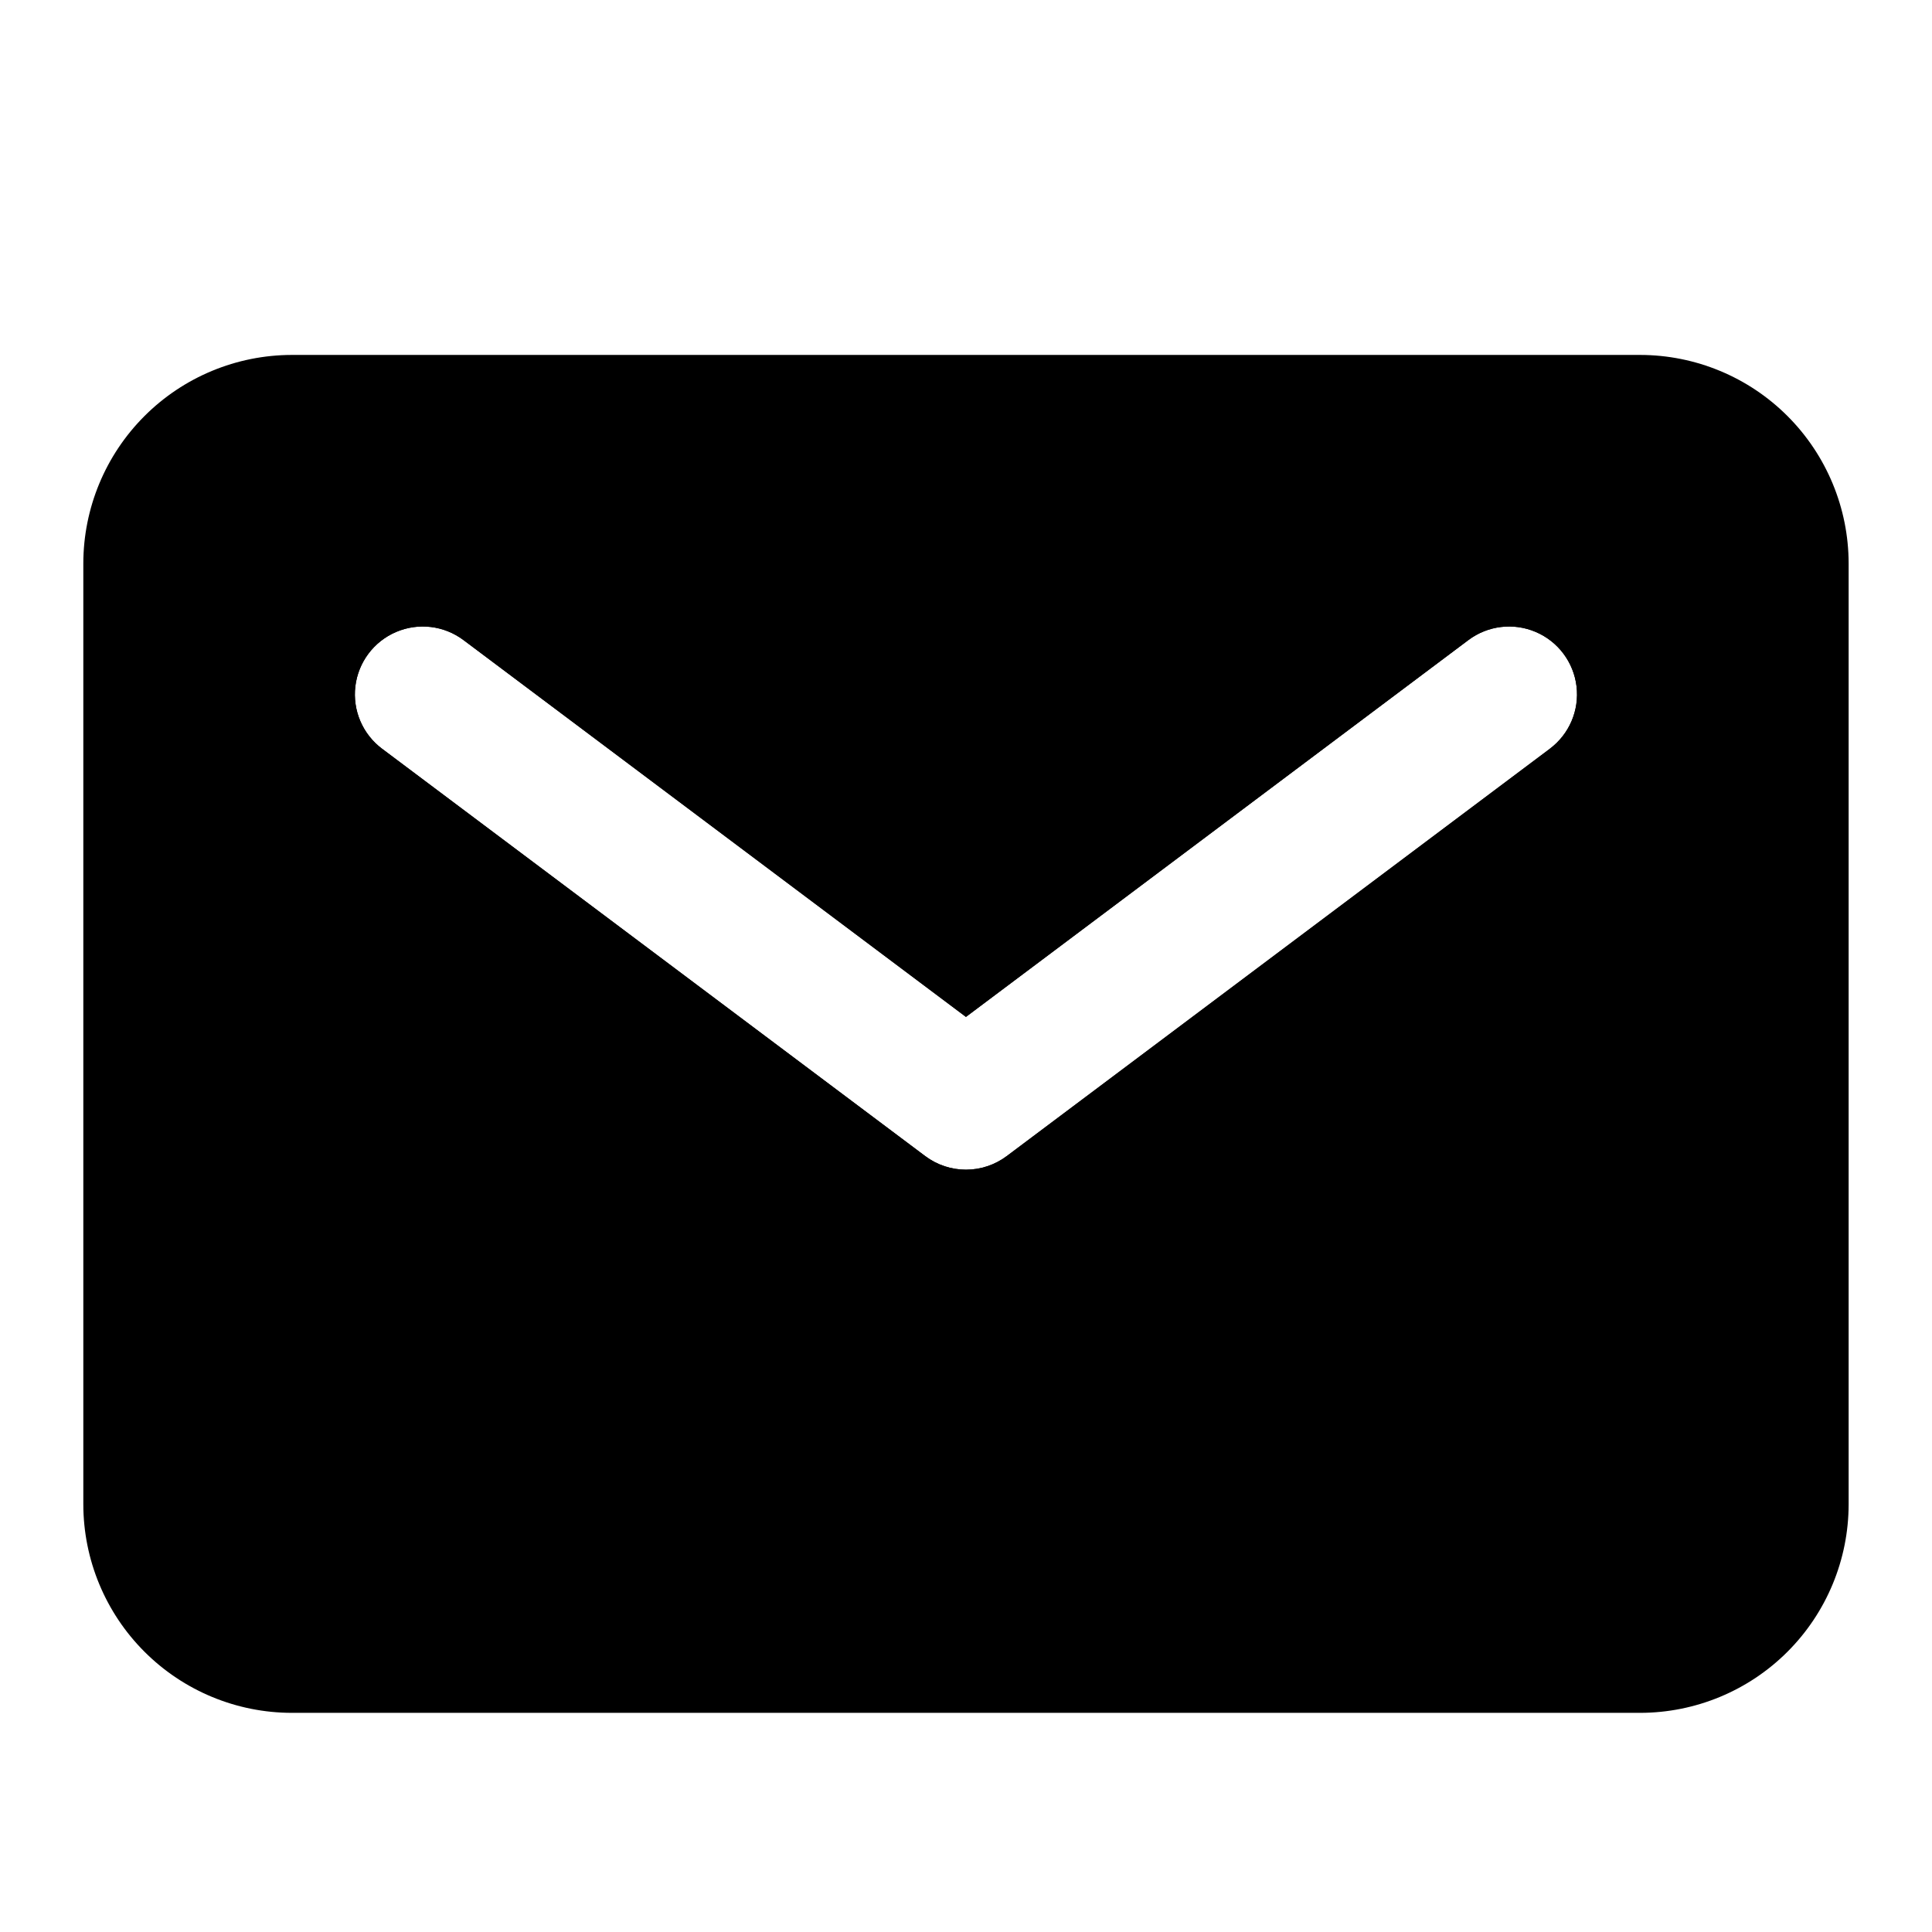 <?xml version="1.0" encoding="UTF-8"?>
<!-- Uploaded to: SVG Repo, www.svgrepo.com, Generator: SVG Repo Mixer Tools -->
<svg fill="#000000" width="800px" height="800px" version="1.1" viewBox="144 144 512 512" xmlns="http://www.w3.org/2000/svg">
 <g>
  <path d="m578.65 274.05h-357.31c-5.109 0.004-10.008 2.035-13.621 5.648-3.613 3.613-5.644 8.512-5.648 13.621v249.35c0.004 5.109 2.035 10.008 5.648 13.621 3.613 3.613 8.512 5.644 13.621 5.648h357.31c5.109-0.004 10.008-2.035 13.621-5.648 3.613-3.613 5.644-8.512 5.648-13.621v-249.35c-0.004-5.109-2.035-10.008-5.648-13.621-3.613-3.613-8.512-5.644-13.621-5.648zm-23.914 68.375-143.95 107.96v-0.004c-3.113 2.336-6.902 3.598-10.793 3.598-3.894 0-7.684-1.262-10.797-3.598l-143.95-107.96v0.004c-5.144-3.859-7.836-10.168-7.07-16.547 0.77-6.383 4.887-11.871 10.797-14.395 5.91-2.527 12.723-1.707 17.863 2.152l133.15 99.859 133.15-99.859c5.141-3.859 11.953-4.68 17.863-2.152 5.91 2.523 10.027 8.012 10.797 14.395 0.77 6.379-1.926 12.688-7.07 16.547z"/>
  <path d="m578.65 238.06h-357.31c-14.652 0.016-28.695 5.84-39.055 16.203-10.363 10.359-16.188 24.406-16.203 39.055v249.35c0.016 14.648 5.84 28.695 16.203 39.055 10.359 10.359 24.402 16.188 39.055 16.199h357.31c14.652-0.012 28.699-5.84 39.059-16.199 10.359-10.359 16.184-24.406 16.199-39.055v-249.35c-0.016-14.648-5.84-28.695-16.199-39.055-10.359-10.363-24.406-16.188-39.059-16.203zm-23.914 104.36-143.95 107.96v-0.004c-3.113 2.336-6.902 3.598-10.793 3.598-3.894 0-7.684-1.262-10.797-3.598l-143.95-107.96v0.004c-5.144-3.859-7.836-10.168-7.07-16.547 0.77-6.383 4.887-11.871 10.797-14.395 5.91-2.527 12.723-1.707 17.863 2.152l133.15 99.859 133.15-99.859c5.141-3.859 11.953-4.68 17.863-2.152 5.91 2.523 10.027 8.012 10.797 14.395 0.77 6.379-1.926 12.688-7.07 16.547z"/>
 </g>
</svg>